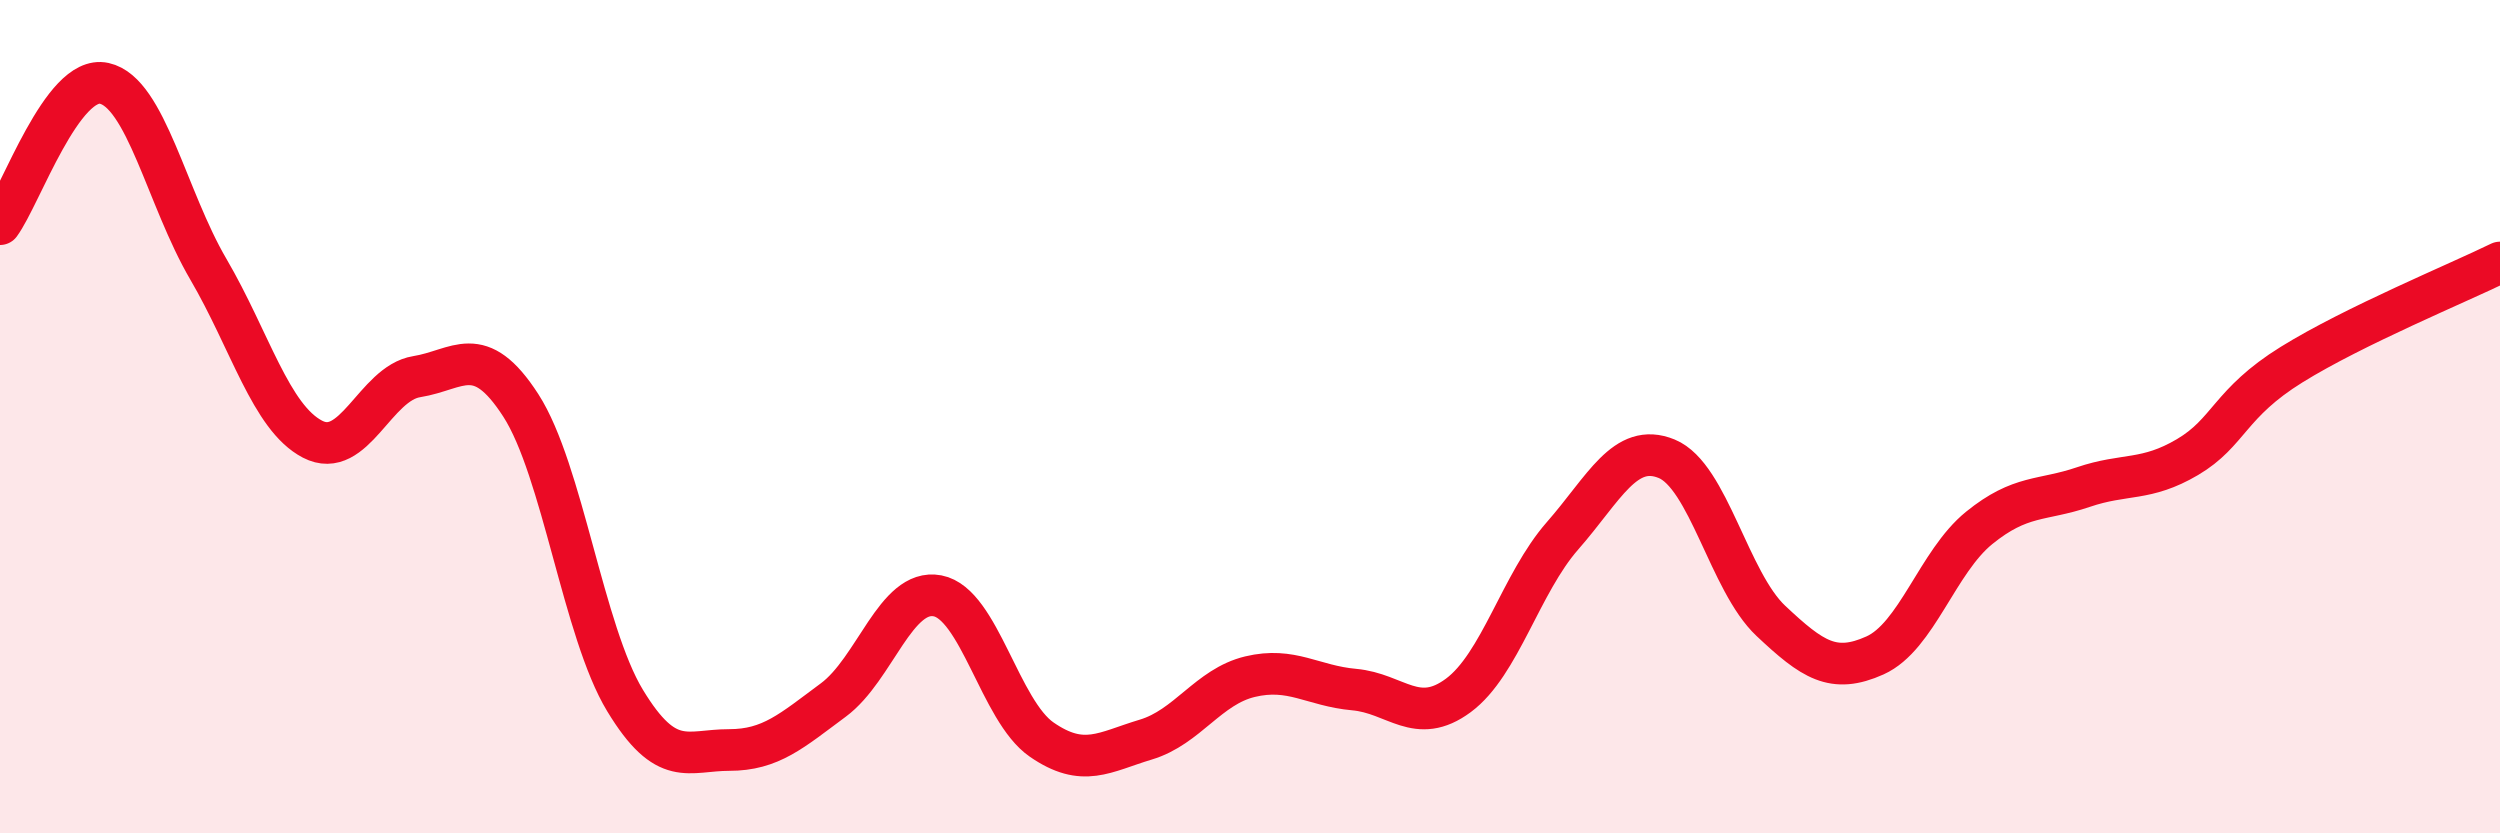 
    <svg width="60" height="20" viewBox="0 0 60 20" xmlns="http://www.w3.org/2000/svg">
      <path
        d="M 0,5.38 C 0.5,4.7 1.5,1.78 2.5,2 C 3.5,2.22 4,4.75 5,6.46 C 6,8.17 6.5,10.02 7.5,10.54 C 8.5,11.06 9,9.2 10,9.04 C 11,8.88 11.5,8.18 12.5,9.73 C 13.5,11.28 14,15.16 15,16.81 C 16,18.46 16.5,18 17.5,18 C 18.5,18 19,17.54 20,16.8 C 21,16.06 21.5,14.11 22.5,14.3 C 23.5,14.49 24,17.06 25,17.75 C 26,18.44 26.5,18.05 27.5,17.75 C 28.5,17.45 29,16.48 30,16.24 C 31,16 31.5,16.46 32.5,16.55 C 33.5,16.64 34,17.43 35,16.69 C 36,15.95 36.5,14 37.5,12.86 C 38.5,11.72 39,10.6 40,11.01 C 41,11.42 41.5,13.96 42.5,14.9 C 43.5,15.84 44,16.18 45,15.73 C 46,15.28 46.5,13.48 47.5,12.67 C 48.5,11.86 49,12.03 50,11.69 C 51,11.35 51.5,11.56 52.5,10.97 C 53.5,10.38 53.5,9.68 55,8.75 C 56.5,7.82 59,6.79 60,6.3L60 20L0 20Z"
        fill="#EB0A25"
        opacity="0.1"
        stroke-linecap="round"
        stroke-linejoin="round"
      />
      <path
        d="M 0,5.38 C 0.5,4.7 1.5,1.78 2.5,2 C 3.5,2.22 4,4.75 5,6.46 C 6,8.17 6.5,10.02 7.5,10.54 C 8.5,11.06 9,9.2 10,9.04 C 11,8.88 11.5,8.18 12.5,9.73 C 13.5,11.28 14,15.16 15,16.81 C 16,18.46 16.5,18 17.5,18 C 18.5,18 19,17.54 20,16.8 C 21,16.06 21.5,14.11 22.5,14.3 C 23.5,14.49 24,17.06 25,17.75 C 26,18.44 26.5,18.05 27.5,17.75 C 28.5,17.45 29,16.48 30,16.24 C 31,16 31.5,16.46 32.5,16.55 C 33.5,16.64 34,17.43 35,16.69 C 36,15.95 36.5,14 37.5,12.86 C 38.5,11.72 39,10.6 40,11.01 C 41,11.42 41.5,13.96 42.5,14.9 C 43.5,15.84 44,16.18 45,15.73 C 46,15.28 46.5,13.48 47.5,12.67 C 48.5,11.86 49,12.03 50,11.69 C 51,11.35 51.5,11.56 52.5,10.97 C 53.5,10.38 53.5,9.68 55,8.75 C 56.5,7.82 59,6.79 60,6.3"
        stroke="#EB0A25"
        stroke-width="1"
        fill="none"
        stroke-linecap="round"
        stroke-linejoin="round"
      />
    </svg>
  